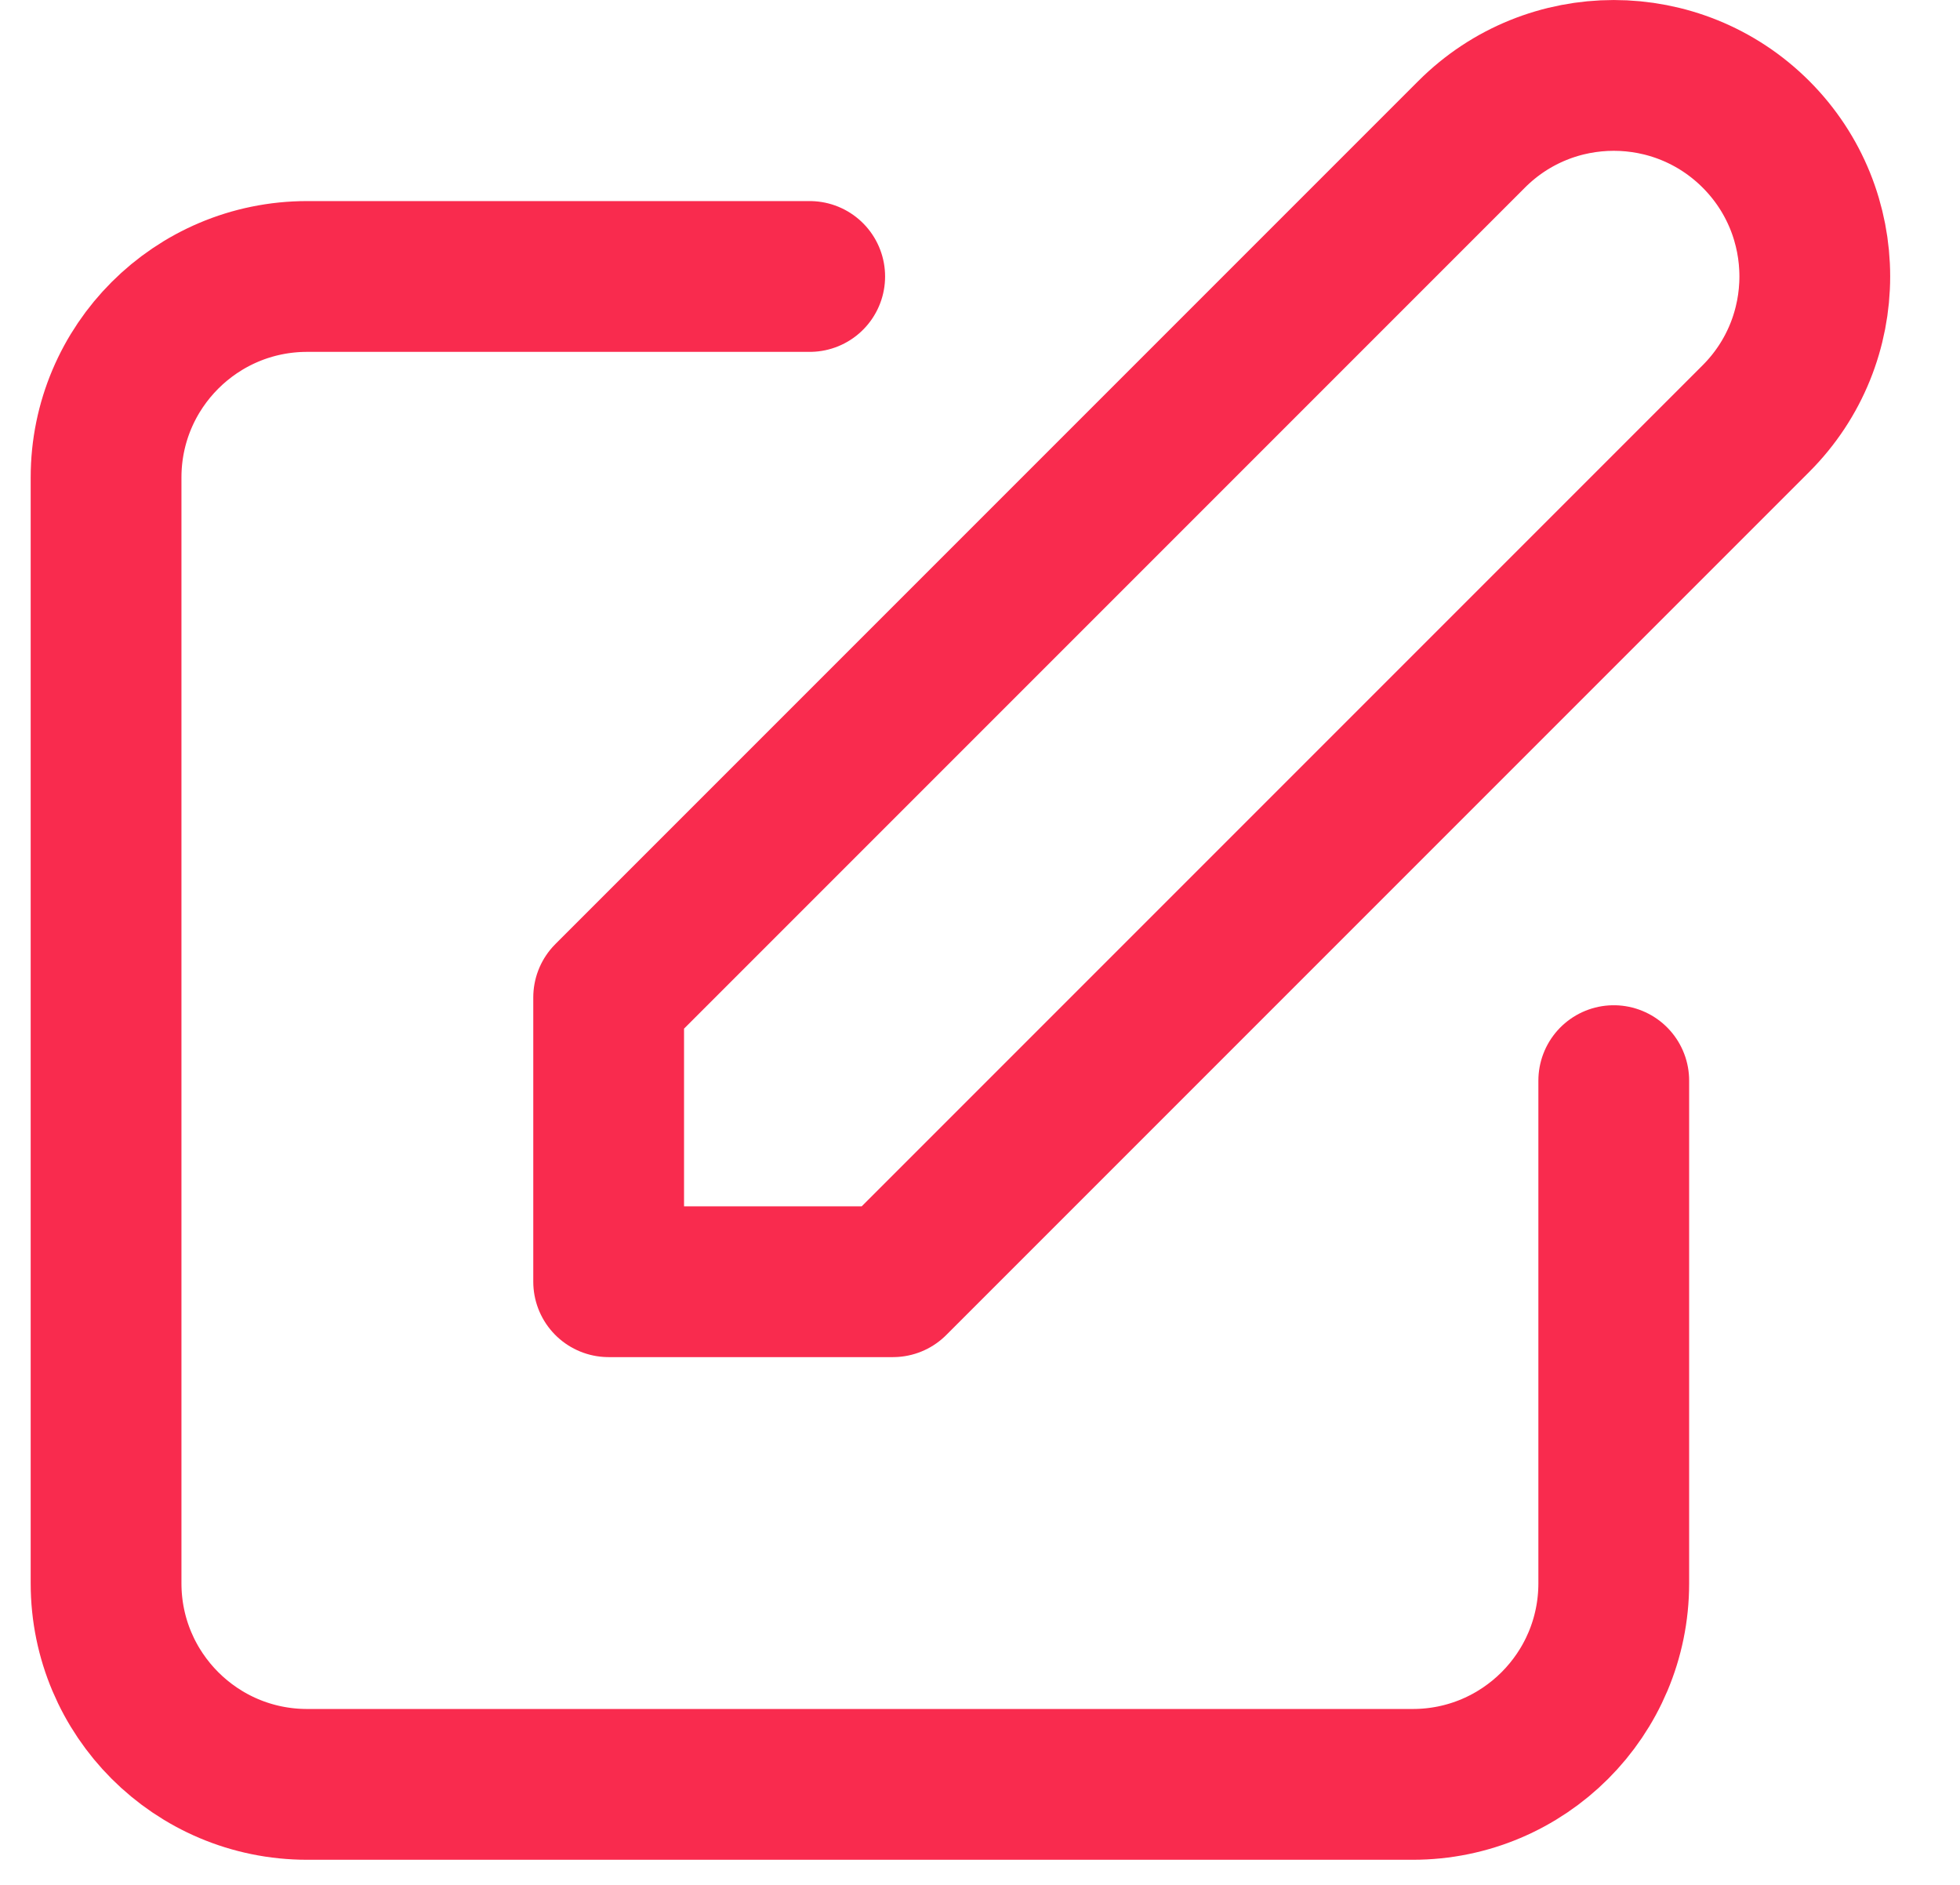 <svg width="26" height="25" viewBox="0 0 26 25" fill="none" xmlns="http://www.w3.org/2000/svg">
<path d="M10.741 3.667H4.074C2.601 3.667 1.407 4.861 1.407 6.333V21C1.407 22.473 2.601 23.667 4.074 23.667H18.741C20.213 23.667 21.407 22.473 21.407 21V14.333M19.522 1.781C20.563 0.74 22.251 0.74 23.293 1.781C24.334 2.822 24.334 4.511 23.293 5.552L11.845 17H8.074L8.074 13.229L19.522 1.781Z" stroke="#F92B4E" stroke-width="2" stroke-linecap="round" stroke-linejoin="round"/>
</svg>